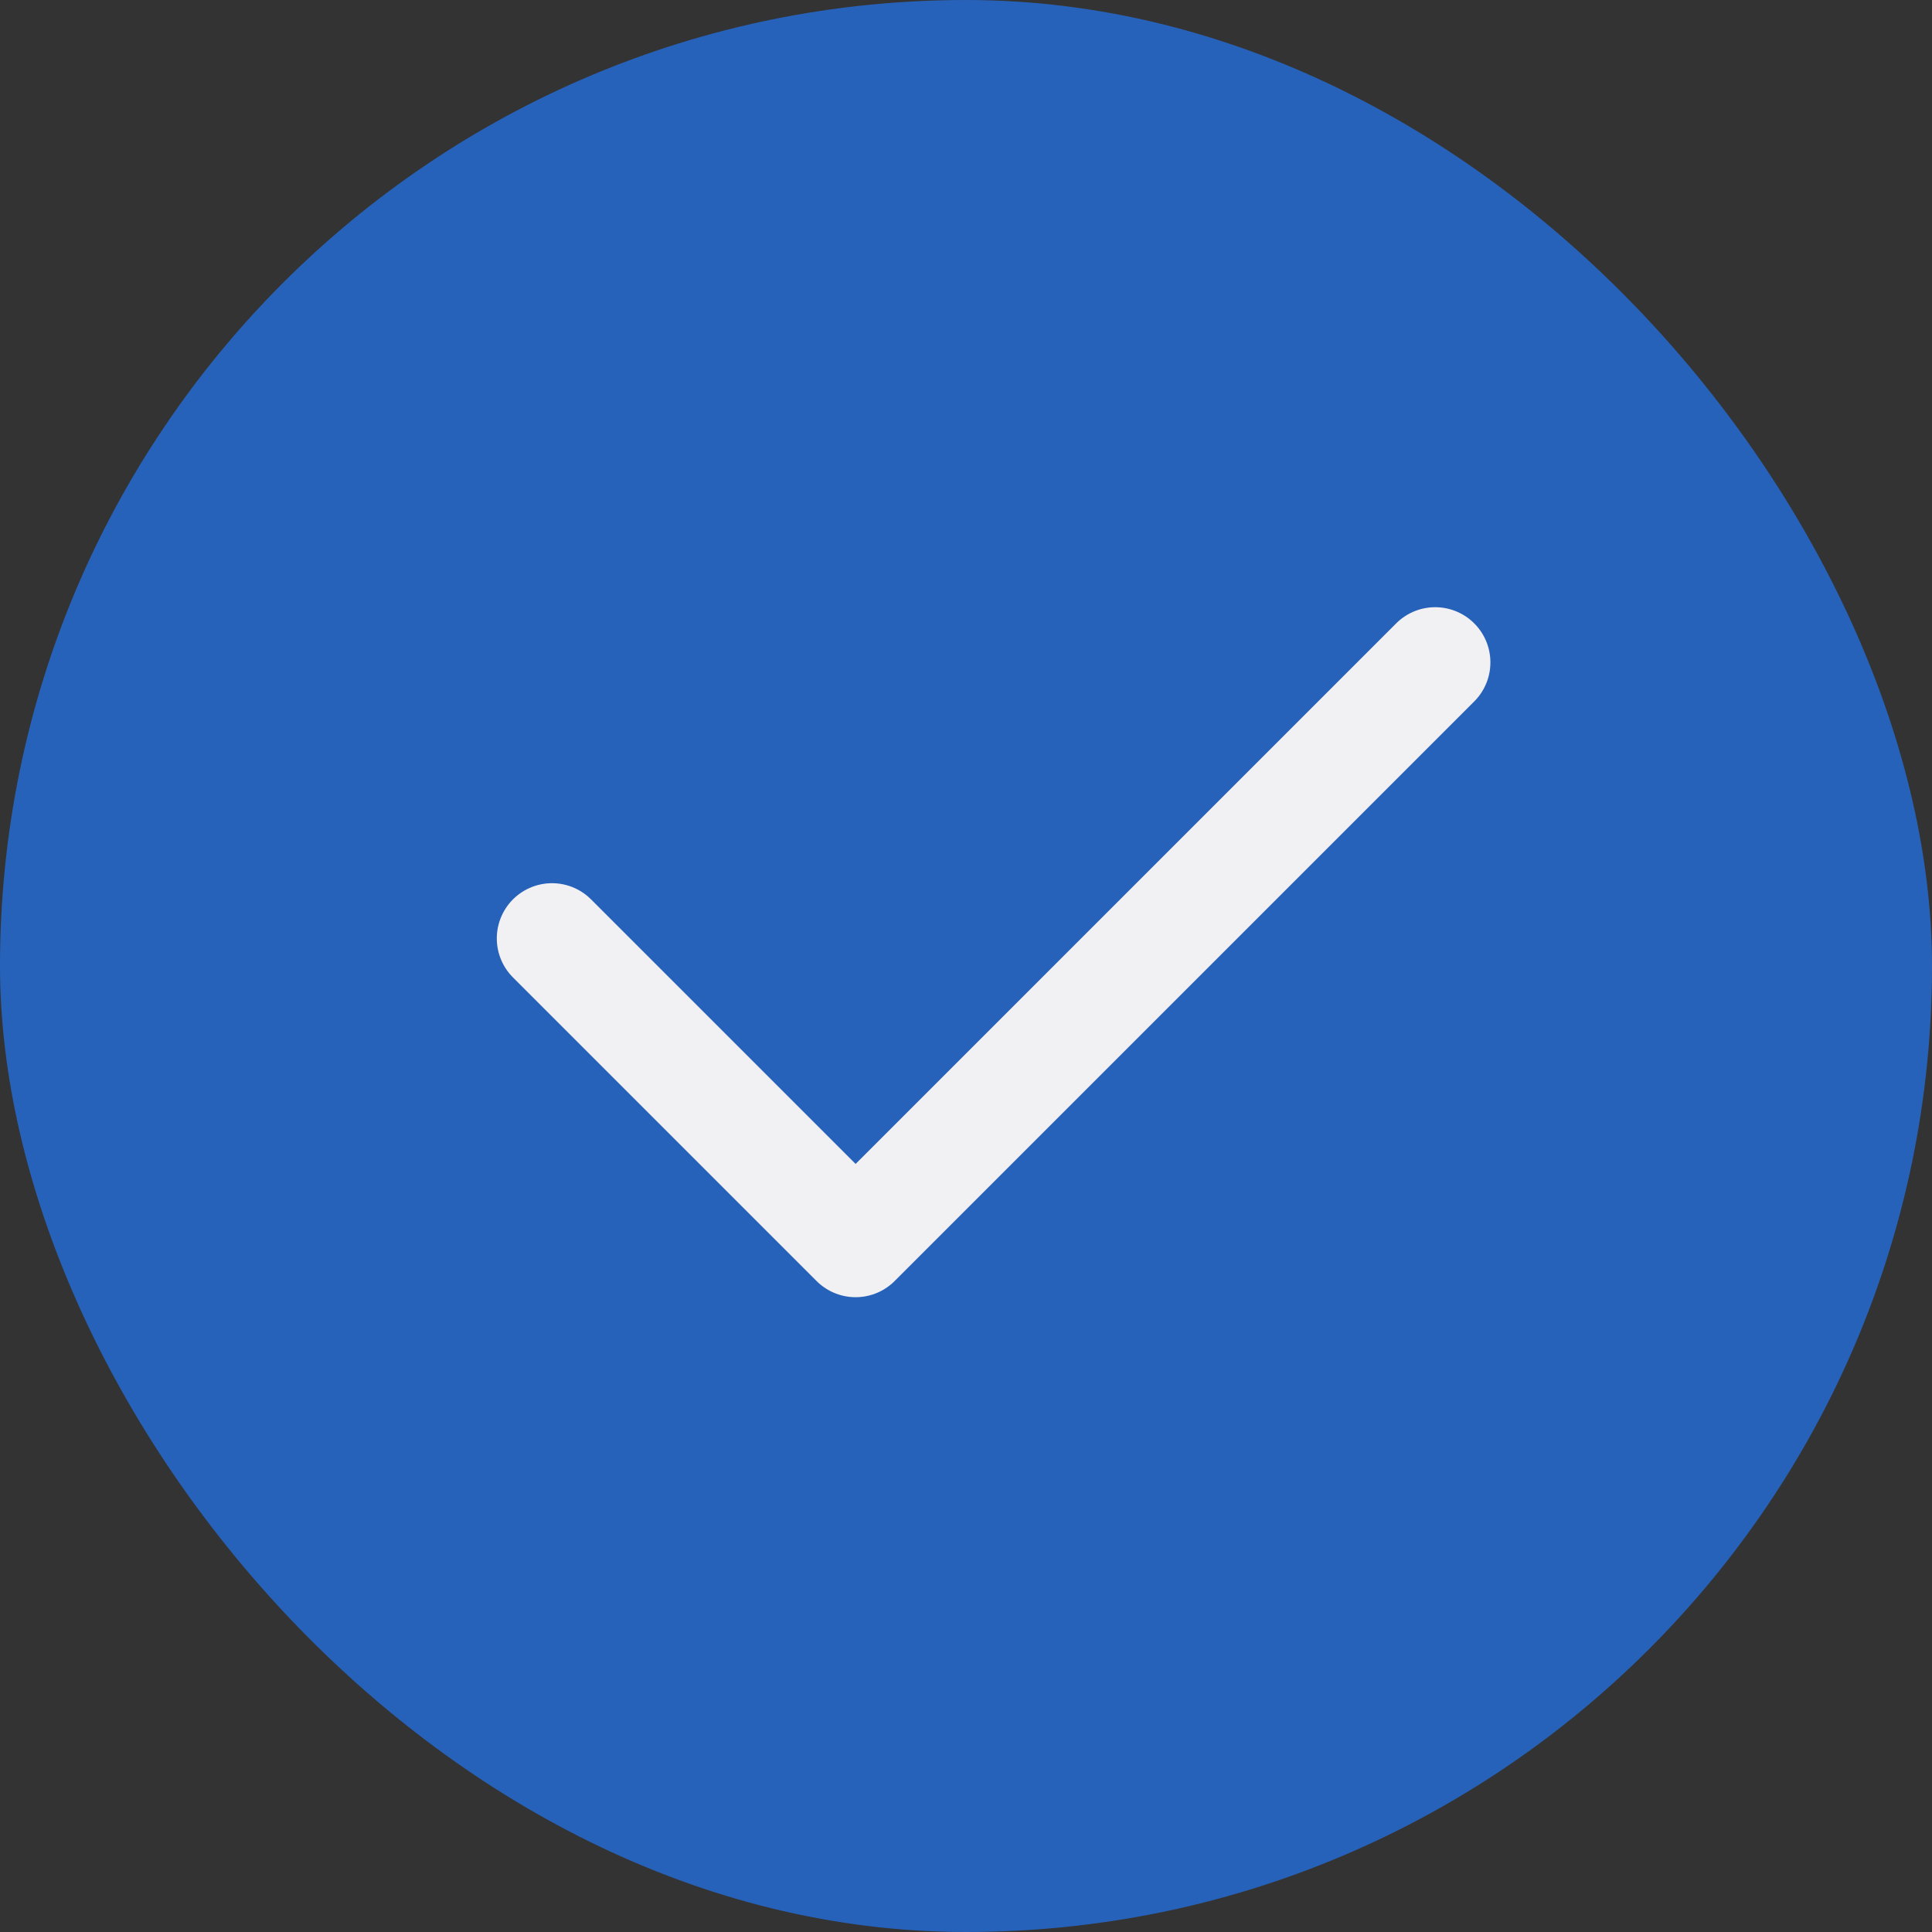 <svg xmlns="http://www.w3.org/2000/svg" width="35" height="35" viewBox="0 0 35 35" fill="none"><rect x="0" y="0" width="35" height="35" fill="#333333" stroke="none"/><rect width="35" height="35" rx="17.5" fill="#2762BA"></rect><path d="M10 17L15.5 22.5L26 12" stroke="#F1F1F3" stroke-width="2" stroke-linecap="round" stroke-linejoin="round"></path></svg>